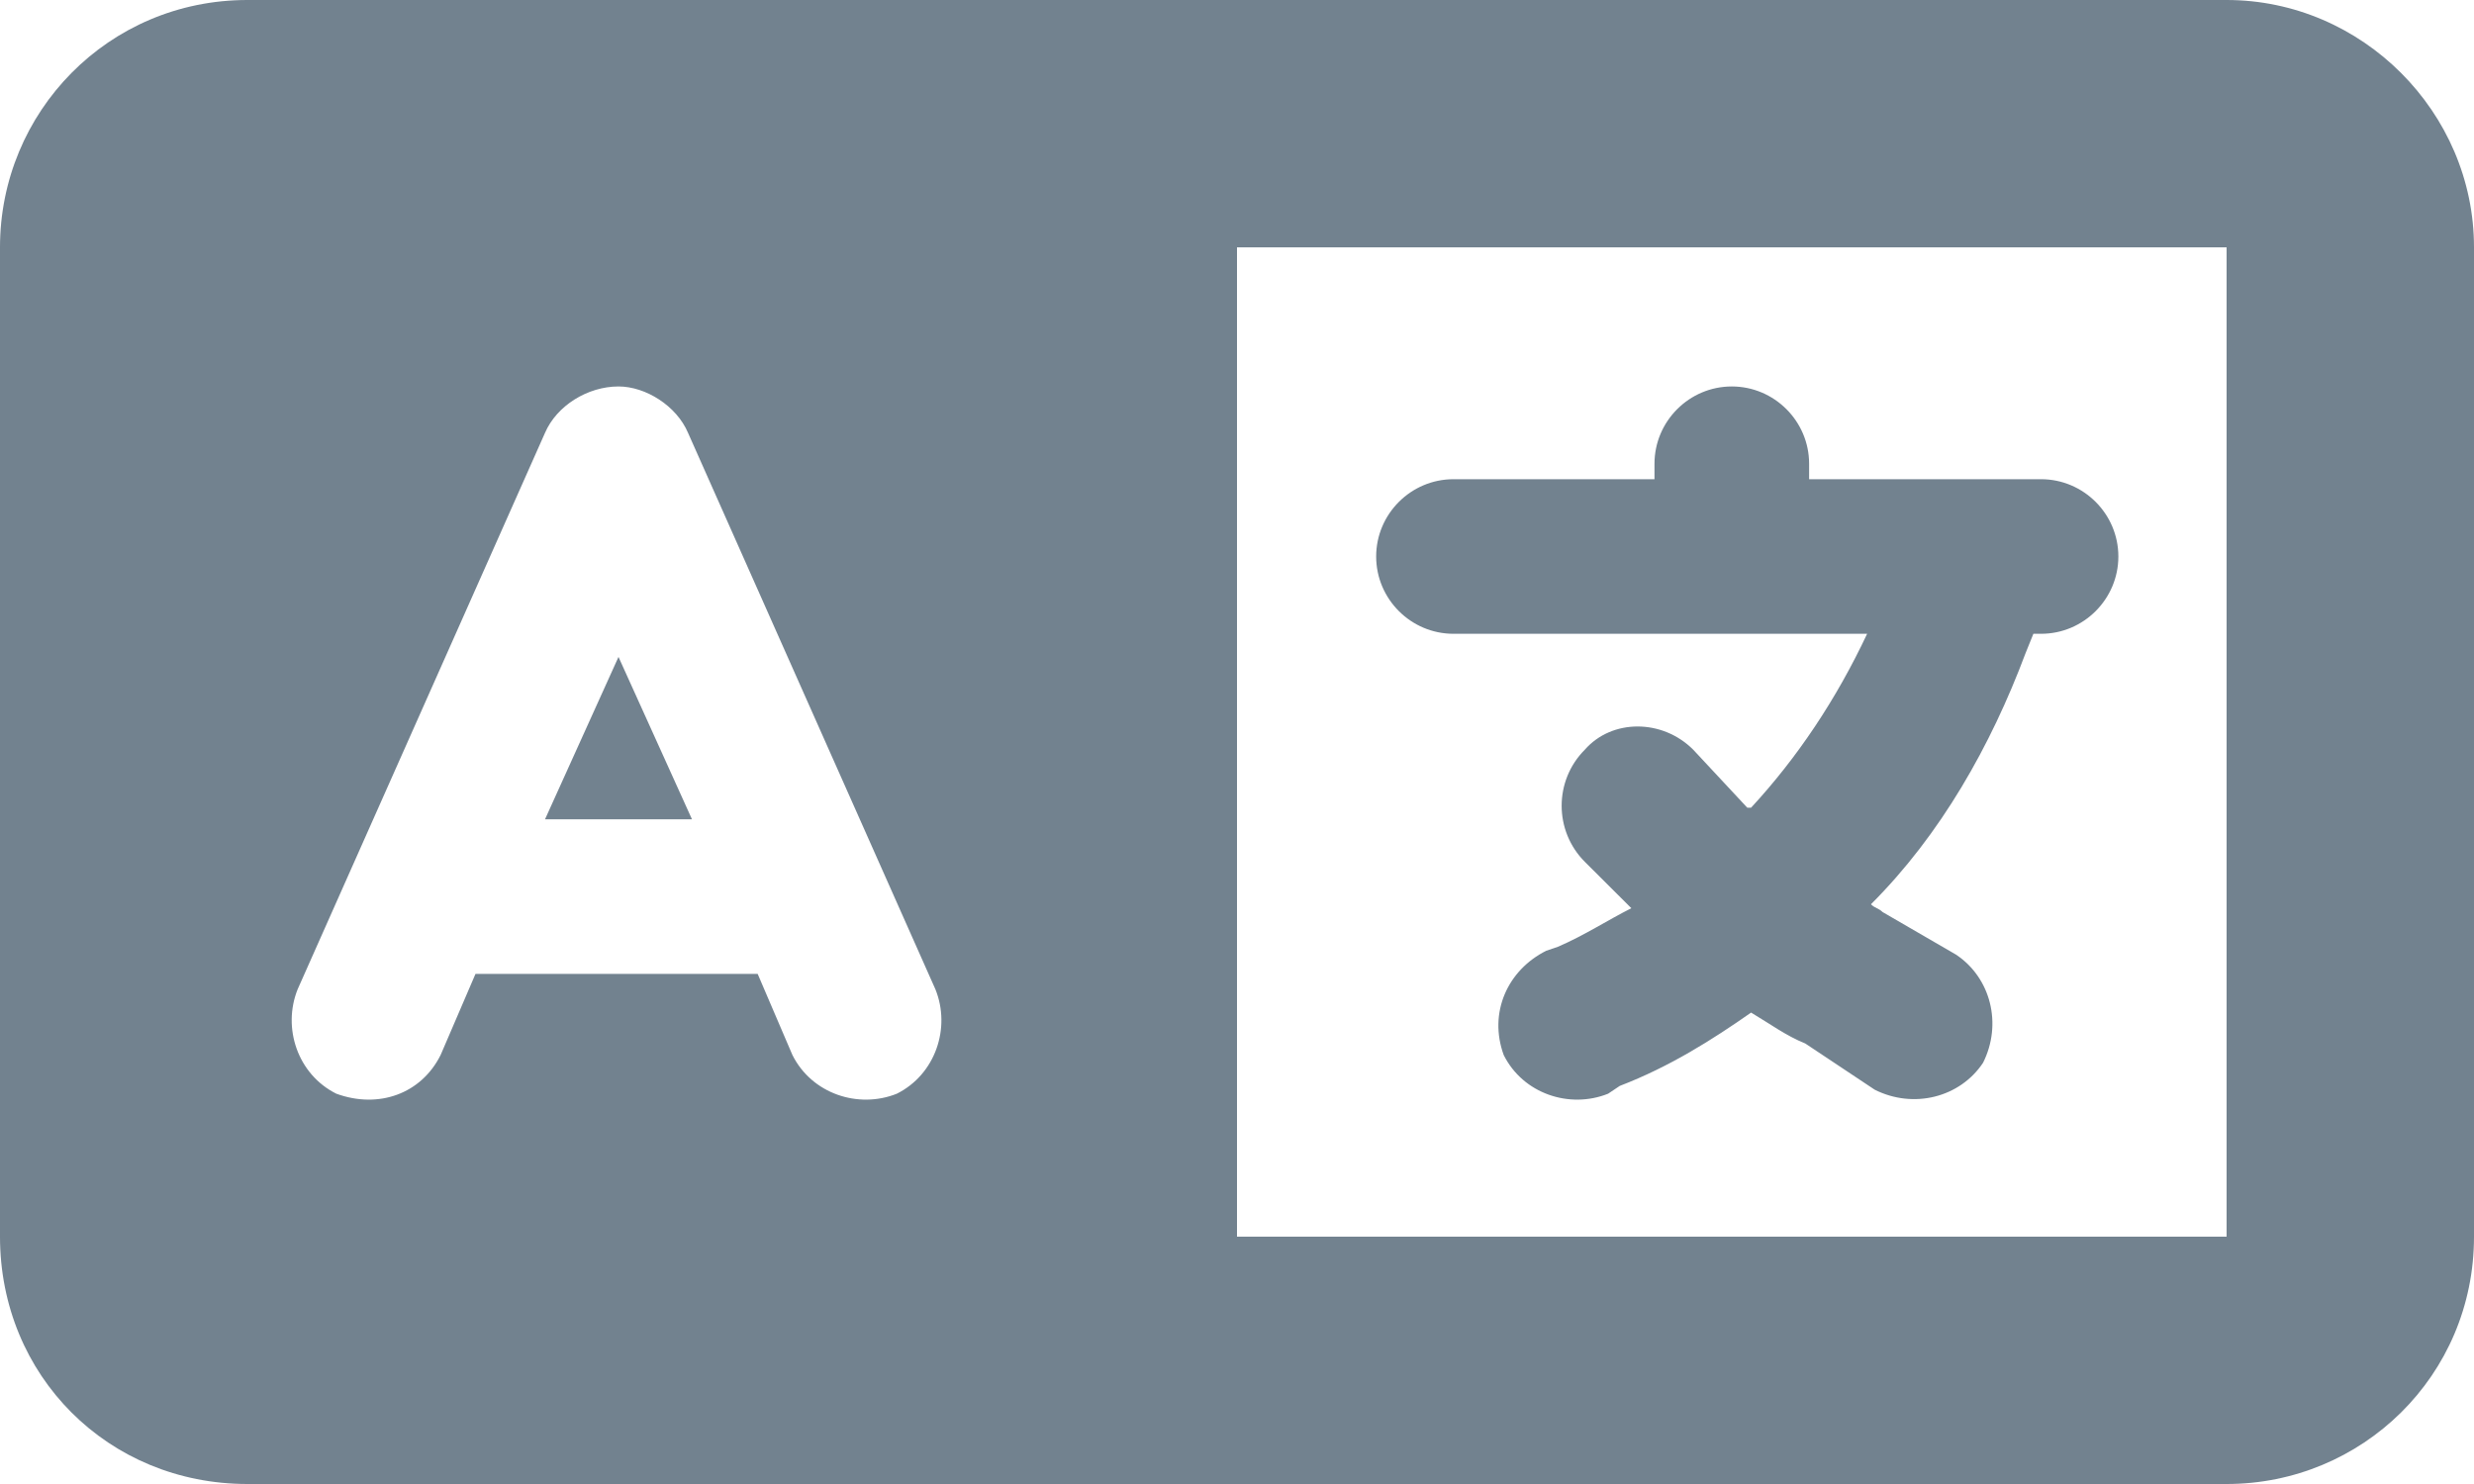 <svg width="20" height="12" viewBox="0 0 20 12" fill="none" xmlns="http://www.w3.org/2000/svg">
<path d="M0 2C0 0.906 0.875 0 2 0H8H9.5H10H18C19.094 0 20 0.906 20 2V10C20 11.125 19.094 12 18 12H10H9.5H8H2C0.875 12 0 11.125 0 10V2ZM10 2V10H18V2H10ZM5.562 3.5C5.469 3.281 5.219 3.125 5 3.125C4.75 3.125 4.5 3.281 4.406 3.5L2.406 8C2.281 8.312 2.406 8.688 2.719 8.844C3.062 8.969 3.406 8.844 3.562 8.531L3.844 7.875H6.125L6.406 8.531C6.562 8.844 6.938 8.969 7.25 8.844C7.562 8.688 7.688 8.312 7.562 8L5.562 3.5ZM5 5.312L5.594 6.625H4.406L5 5.312ZM14 3.125C14.344 3.125 14.625 3.406 14.625 3.75V3.875H16H16.5C16.844 3.875 17.125 4.156 17.125 4.5C17.125 4.844 16.844 5.125 16.5 5.125H16.438L16.375 5.281C16.094 6.031 15.688 6.75 15.125 7.312C15.156 7.344 15.188 7.344 15.219 7.375L15.812 7.719C16.094 7.906 16.188 8.281 16.031 8.594C15.844 8.875 15.469 8.969 15.156 8.812L14.594 8.438C14.438 8.375 14.312 8.281 14.156 8.188C13.844 8.406 13.5 8.625 13.094 8.781L13 8.844C12.688 8.969 12.312 8.844 12.156 8.531C12.031 8.188 12.188 7.844 12.5 7.688L12.594 7.656C12.812 7.562 13 7.438 13.188 7.344L12.812 6.969C12.562 6.719 12.562 6.312 12.812 6.062C13.031 5.812 13.438 5.812 13.688 6.062L14.125 6.531H14.156C14.531 6.125 14.844 5.656 15.094 5.125H14H11.75C11.406 5.125 11.125 4.844 11.125 4.5C11.125 4.156 11.406 3.875 11.75 3.875H13.375V3.75C13.375 3.406 13.656 3.125 14 3.125Z" fill="#72828F"/>
</svg>
